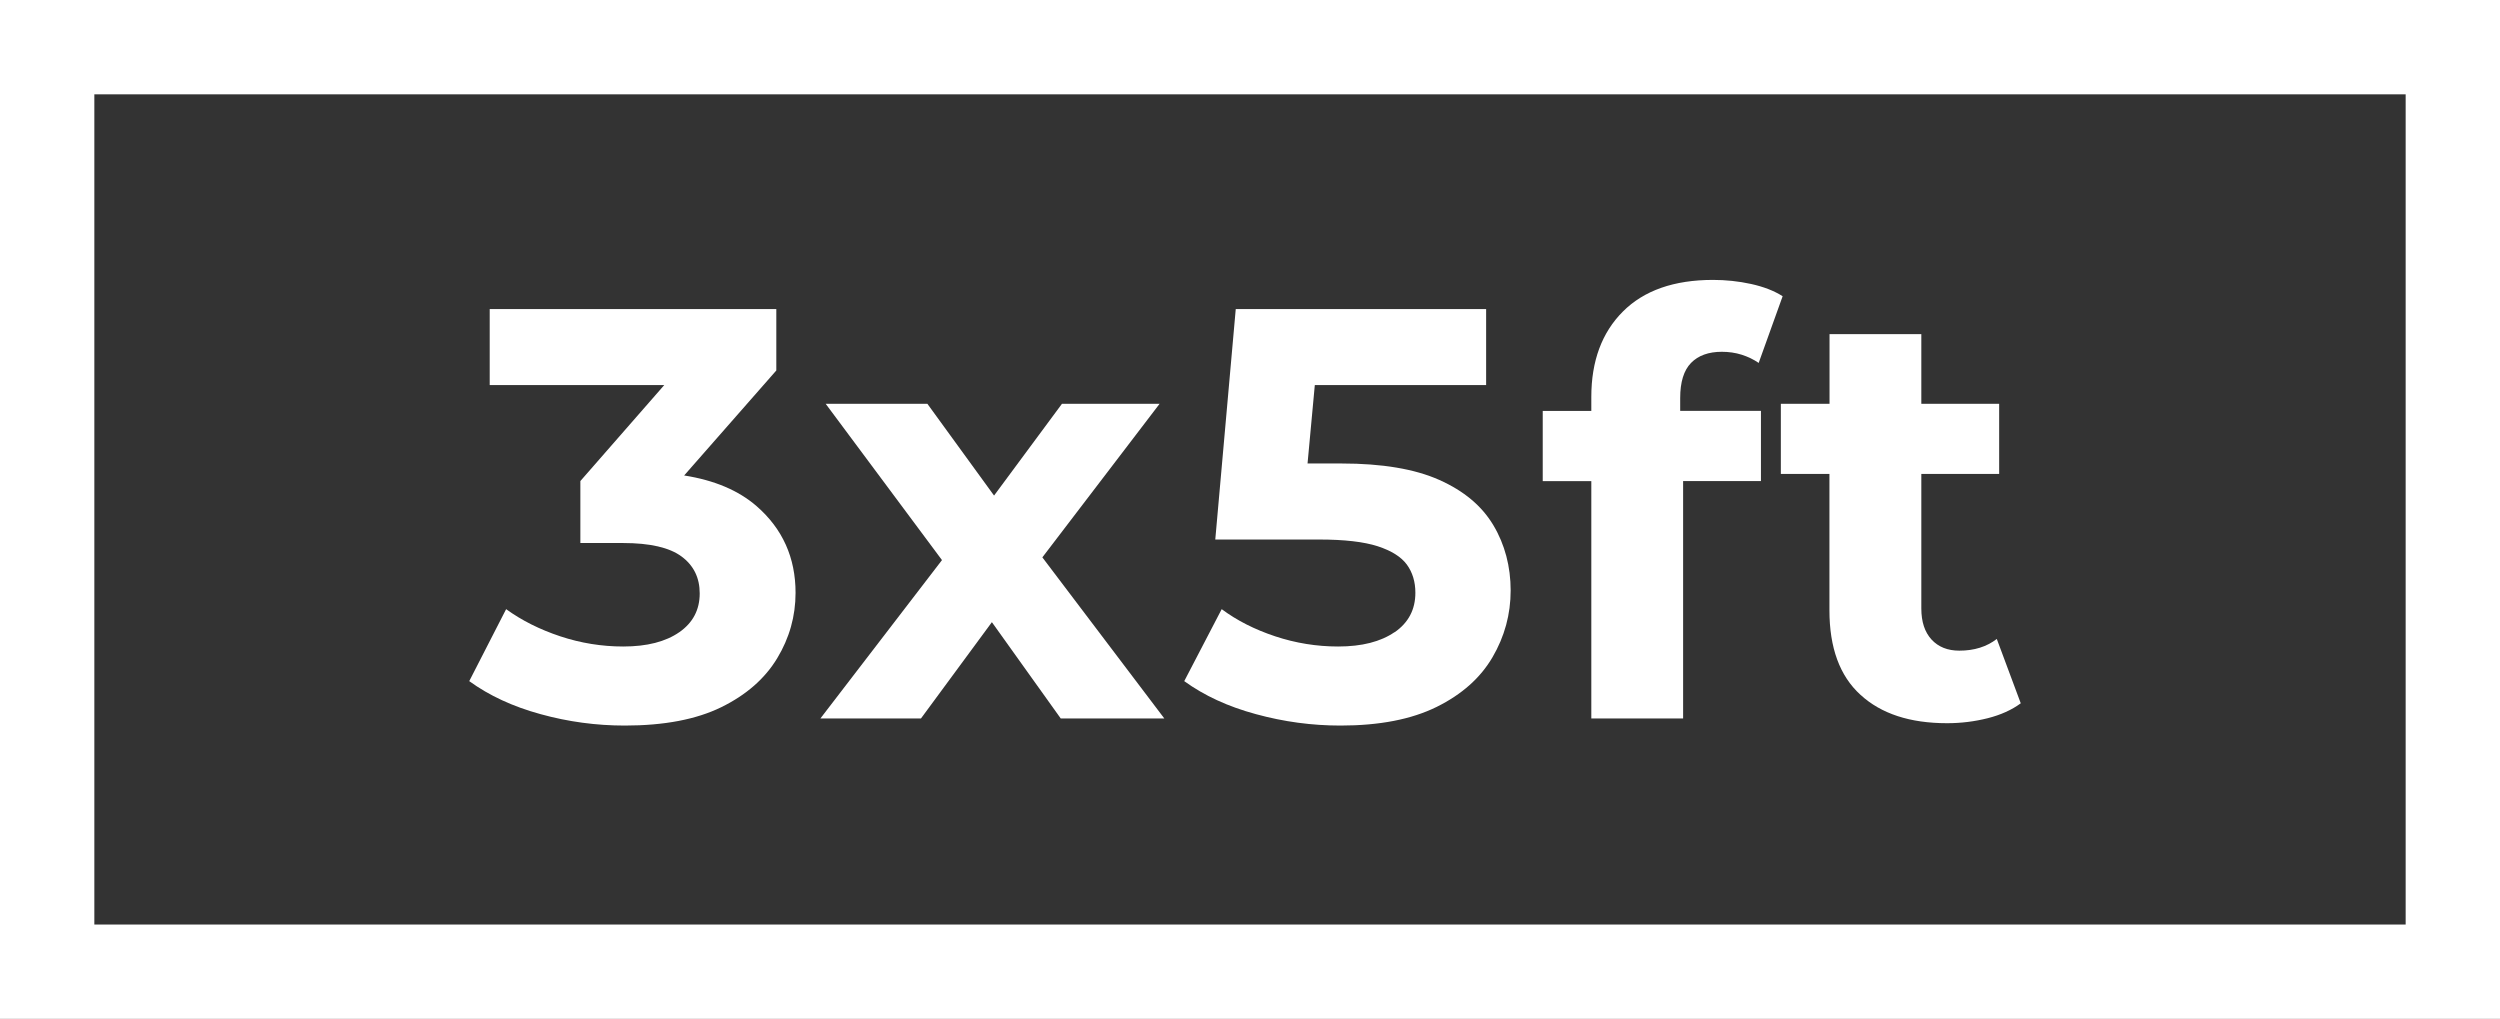 <?xml version="1.0" encoding="UTF-8"?>
<svg id="Layer_2" xmlns="http://www.w3.org/2000/svg" viewBox="0 0 265 108">
  <rect x="0" y="0" width="265" height="108" fill="#333333" stroke="none"/>
  <defs>
    <style>
      .cls-1 {
        fill: #fff;
      }
    </style>
  </defs>
  <g id="Layer_1-2" data-name="Layer_1">
    <g>
      <path class="cls-1" d="M0,0v108h265V0H0ZM255,98H10V10h245v88Z"/>
      <path class="cls-1" d="M72.01,67.01c-1.45,1.01-3.43,1.52-5.95,1.52-2.27,0-4.5-.36-6.67-1.08-2.17-.72-4.08-1.68-5.74-2.88l-3.91,7.63c2.11,1.53,4.63,2.7,7.56,3.5,2.93.81,5.91,1.21,8.93,1.21,4.17,0,7.58-.65,10.23-1.95,2.65-1.3,4.62-3.03,5.92-5.18,1.3-2.15,1.95-4.46,1.95-6.94,0-3.72-1.37-6.78-4.12-9.18-1.93-1.68-4.5-2.76-7.69-3.26l9.77-11.13v-6.51h-30.38v8.06h18.5l-8.89,10.17v6.57h4.53c2.85,0,4.92.48,6.2,1.43,1.28.95,1.92,2.25,1.92,3.91,0,1.74-.72,3.11-2.17,4.12Z"/>
      <polygon class="cls-1" points="97.62 76.16 105.14 65.95 112.44 76.16 123.42 76.16 110.49 59.08 122.92 42.8 112.57 42.8 105.37 52.53 98.3 42.8 87.52 42.8 99.85 59.37 86.96 76.16 97.62 76.16"/>
      <path class="cls-1" d="M147.82,67.01c-1.47,1.01-3.46,1.52-5.98,1.52-2.27,0-4.5-.36-6.67-1.08-2.17-.72-4.06-1.68-5.67-2.88l-3.97,7.63c2.11,1.53,4.64,2.7,7.6,3.5,2.96.81,5.94,1.21,8.96,1.21,4.13,0,7.53-.66,10.2-1.98,2.67-1.32,4.64-3.08,5.92-5.27,1.28-2.19,1.92-4.55,1.92-7.07s-.61-4.87-1.83-6.91c-1.22-2.05-3.13-3.65-5.74-4.81-2.6-1.16-6.06-1.74-10.35-1.74h-3.61l.77-8.31h18.16v-8.06h-26.54l-2.17,24.43h11.04c2.65,0,4.7.24,6.17.71,1.47.48,2.5,1.13,3.1,1.95.6.83.9,1.82.9,2.98,0,1.78-.73,3.17-2.2,4.19Z"/>
      <path class="cls-1" d="M168.68,76.16h9.73v-25.17h8.25v-7.44h-8.56v-1.36c0-1.69.38-2.93,1.15-3.72.76-.78,1.85-1.18,3.26-1.18.74,0,1.45.1,2.11.31.66.21,1.26.5,1.8.87l2.54-7.07c-.91-.58-2.03-1.01-3.35-1.3-1.32-.29-2.67-.43-4.03-.43-4.13,0-7.32,1.12-9.55,3.35-2.23,2.23-3.35,5.25-3.35,9.05v1.49h-5.15v7.44h5.15v25.17Z"/>
      <path class="cls-1" d="M188.77,42.8v7.44h5.15v14.45c0,3.97,1.09,6.96,3.29,8.96,2.19,2.01,5.25,3.01,9.18,3.01,1.49,0,2.92-.18,4.31-.53,1.38-.35,2.55-.88,3.5-1.58l-2.54-6.82c-1.08.83-2.4,1.24-3.97,1.24-1.24,0-2.22-.39-2.95-1.18-.72-.79-1.08-1.88-1.08-3.29v-14.26h8.25v-7.44h-8.25v-7.38h-9.73v7.38h-5.15Z"/>
    </g>
  </g>
</svg>